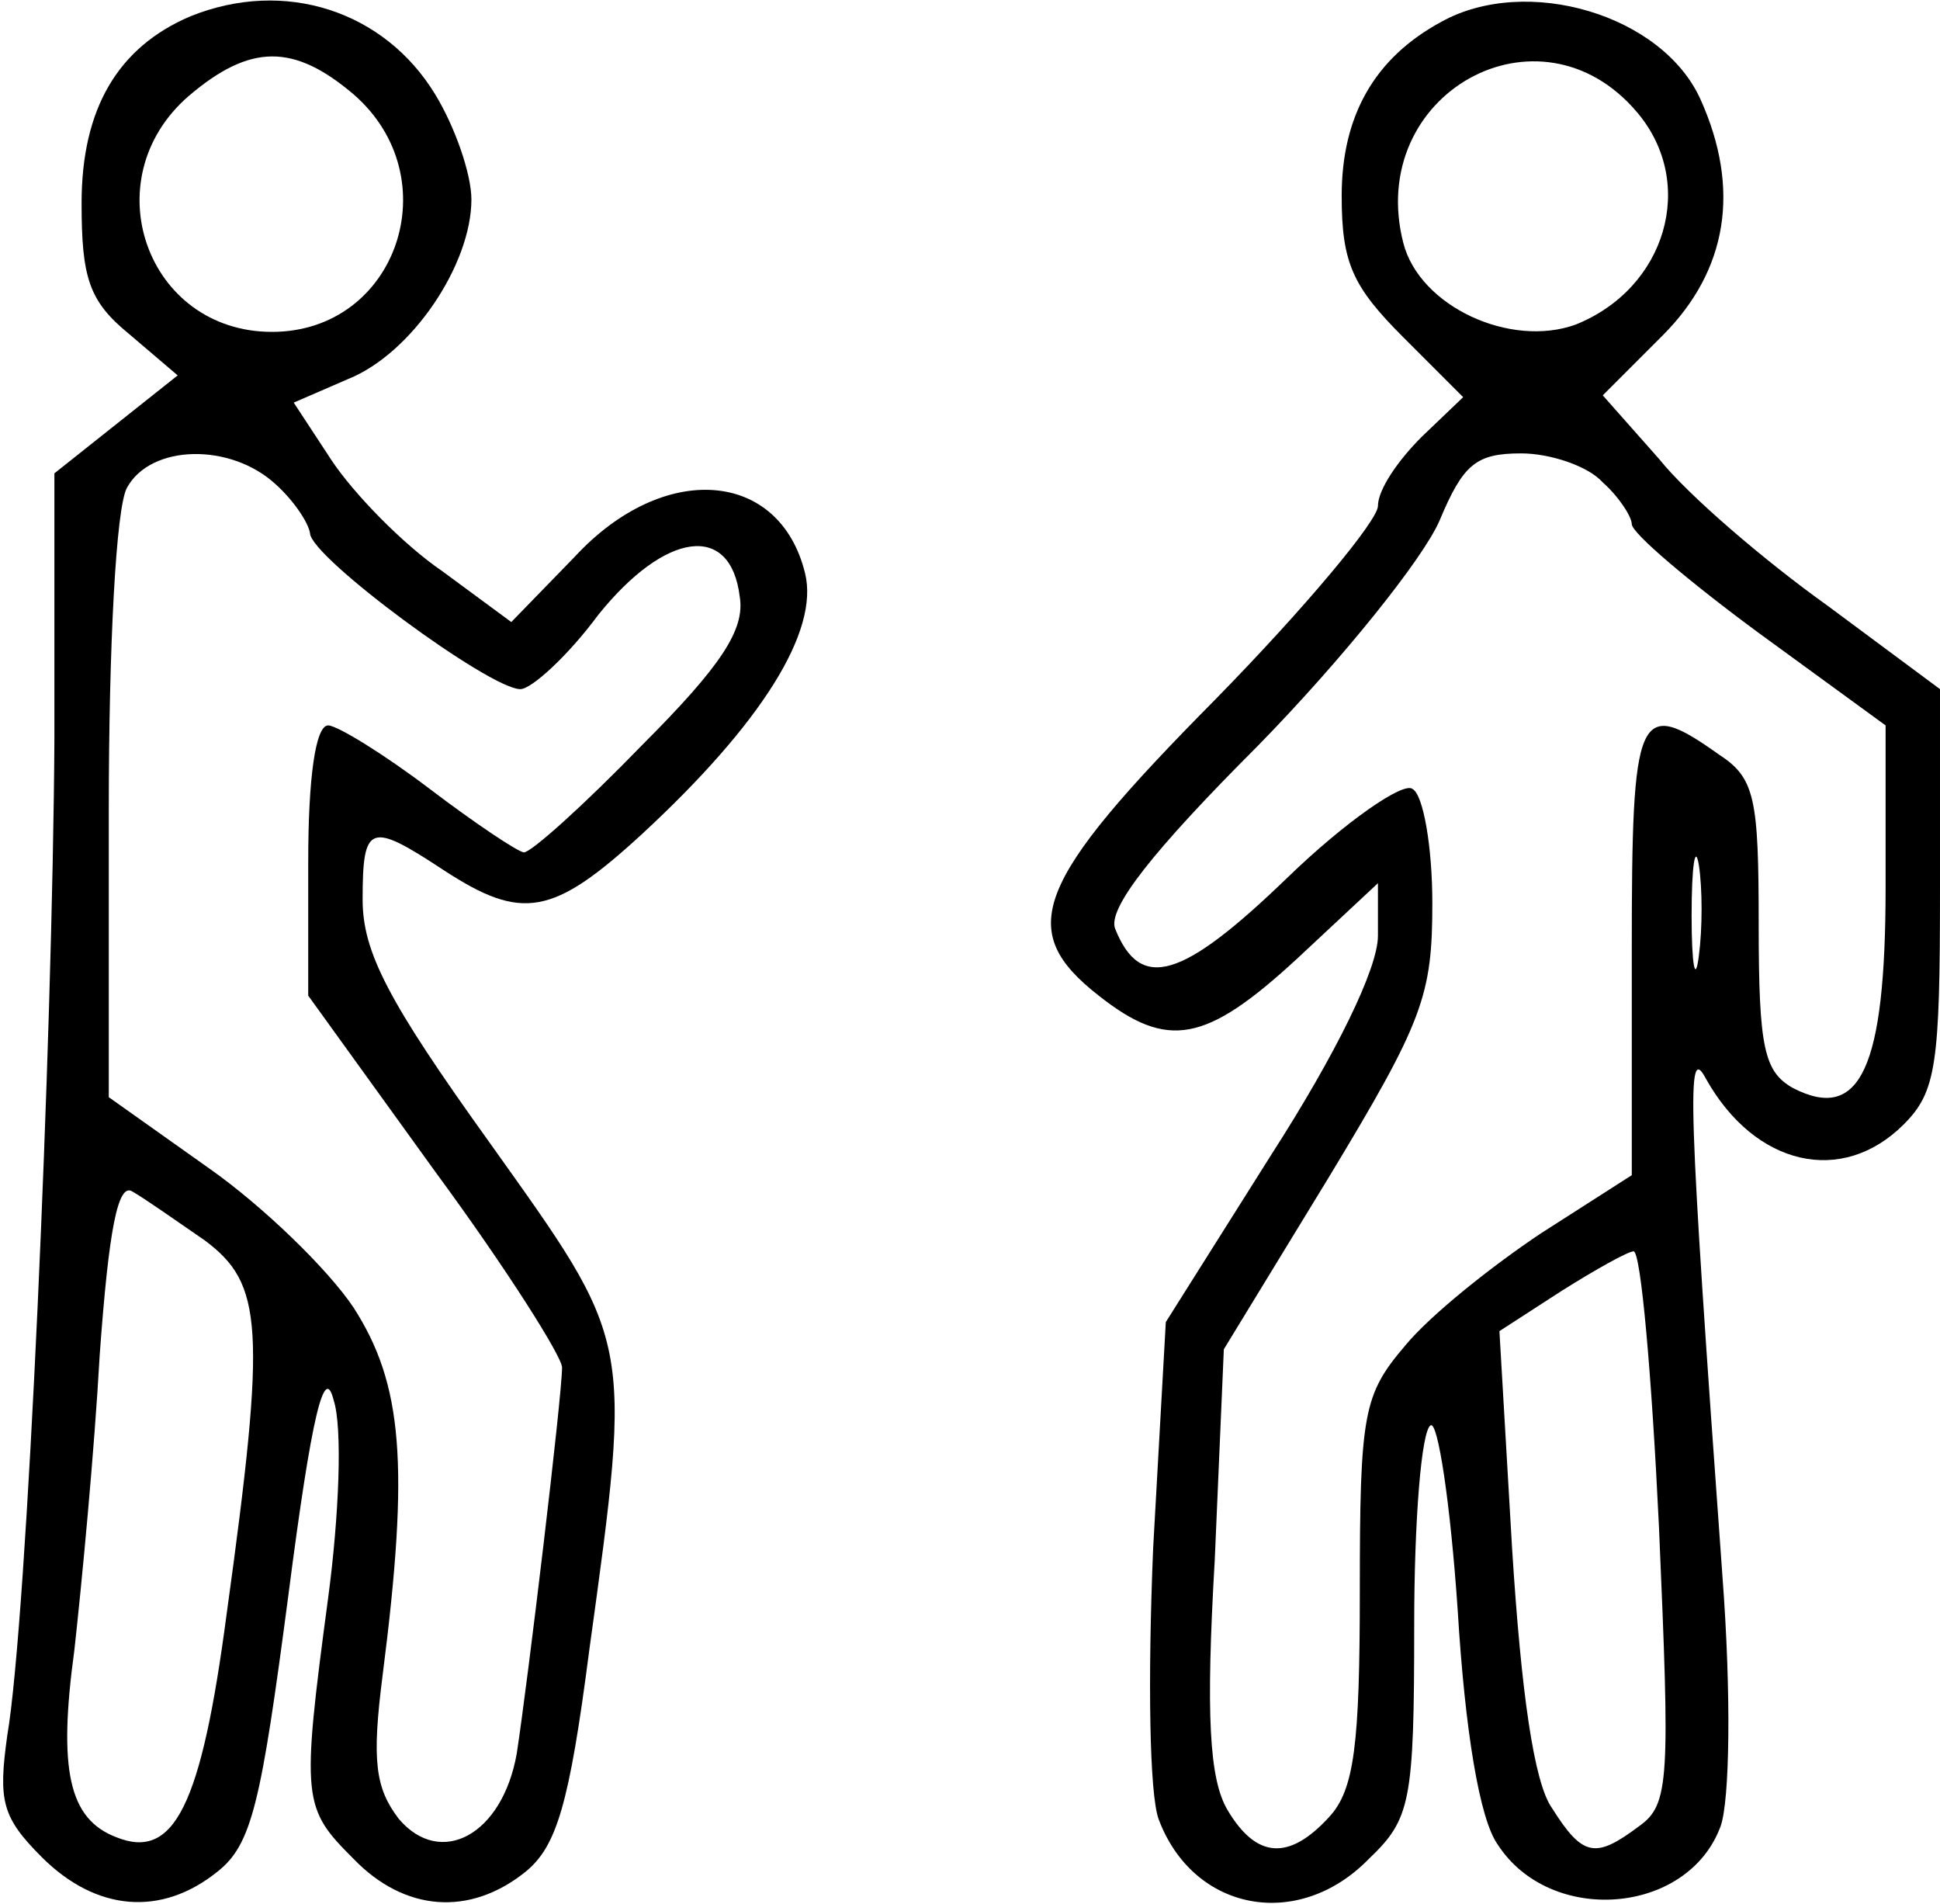 <?xml version="1.0" standalone="no"?>
<!DOCTYPE svg PUBLIC "-//W3C//DTD SVG 20010904//EN"
 "http://www.w3.org/TR/2001/REC-SVG-20010904/DTD/svg10.dtd">
<svg version="1.0" xmlns="http://www.w3.org/2000/svg"
 width="107pt" height="105pt" viewBox="0 0 107 105"
 preserveAspectRatio="xMidYMid meet">

<g transform="translate(0,105) scale(0.1,-0.1)"
fill="#000000" stroke="none">
<path d="M105 1041 c-40 -17 -60 -51 -60 -103 0 -41 4 -54 26 -72 l27 -23 -34
-27 -34 -27 0 -147 c-1 -165 -15 -485 -26 -549 -5 -36 -3 -45 19 -67 30 -30
66 -33 97 -8 19 15 24 38 39 152 13 101 20 128 25 108 5 -15 3 -64 -3 -109
-15 -112 -14 -116 14 -144 28 -29 64 -32 95 -7 17 14 24 37 35 122 24 174 24
169 -55 280 -56 78 -70 105 -70 134 0 42 4 43 45 16 43 -28 60 -25 109 20 66
61 98 112 90 144 -14 57 -78 62 -127 9 l-35 -36 -38 28 c-22 15 -49 43 -61 61
l-21 32 30 13 c35 14 68 63 68 99 0 14 -9 40 -20 58 -28 46 -83 64 -135 43z
m90 -43 c53 -46 24 -131 -45 -131 -69 0 -99 84 -46 130 34 29 58 29 91 1z
m-43 -215 c10 -9 18 -21 19 -27 0 -13 99 -86 116 -86 6 0 26 18 43 41 37 46
73 51 78 10 3 -18 -10 -38 -54 -82 -32 -33 -61 -59 -65 -59 -3 0 -27 16 -52
35 -25 19 -51 35 -56 35 -7 0 -11 -29 -11 -75 l0 -74 70 -97 c39 -53 70 -102
70 -108 0 -16 -19 -174 -25 -213 -8 -45 -42 -63 -65 -36 -13 17 -15 32 -9 79
15 117 11 161 -16 203 -14 21 -50 56 -80 77 l-55 39 0 158 c0 91 4 167 10 178
13 24 57 25 82 2z m-39 -417 c32 -24 34 -47 12 -206 -14 -106 -29 -136 -61
-123 -26 10 -32 37 -23 103 4 36 11 109 14 163 5 69 10 95 18 90 7 -4 24 -16
40 -27z"/>
<path d="M795 1038 c-37 -20 -55 -52 -55 -96 0 -37 6 -50 34 -78 l33 -33 -23
-22 c-13 -13 -24 -29 -24 -38 0 -8 -40 -56 -90 -107 -100 -101 -110 -127 -64
-163 38 -30 59 -26 109 20 l45 42 0 -29 c0 -18 -23 -65 -59 -121 l-58 -92 -7
-125 c-3 -73 -2 -135 3 -149 19 -51 77 -62 116 -22 23 22 25 31 25 129 0 58 4
107 9 110 4 3 11 -43 15 -102 4 -66 12 -115 22 -129 29 -45 105 -39 123 10 5
14 6 72 1 138 -19 263 -20 295 -9 274 27 -48 75 -59 109 -25 18 18 20 33 20
130 l0 110 -62 46 c-35 25 -77 61 -93 81 l-31 35 33 33 c36 36 43 81 21 130
-21 47 -96 69 -143 43z m108 -50 c33 -39 16 -97 -34 -117 -36 -13 -86 10 -95
45 -21 82 75 136 129 72z m-19 -204 c9 -8 16 -19 16 -23 0 -5 32 -32 70 -60
l70 -51 0 -89 c0 -100 -14 -130 -51 -111 -16 9 -19 22 -19 90 0 70 -2 81 -22
94 -45 32 -48 24 -48 -108 l0 -124 -50 -32 c-27 -18 -61 -45 -75 -62 -23 -27
-25 -37 -25 -135 0 -85 -3 -110 -17 -125 -22 -24 -40 -23 -56 4 -10 17 -12 52
-7 138 l5 116 58 95 c52 86 57 100 57 151 0 31 -5 60 -11 63 -5 4 -37 -18 -69
-49 -58 -56 -81 -63 -95 -28 -4 11 20 42 79 101 46 47 91 103 100 124 13 31
20 37 45 37 16 0 37 -7 45 -16z m53 -261 c-2 -16 -4 -5 -4 22 0 28 2 40 4 28
2 -13 2 -35 0 -50z m-22 -315 c6 -139 6 -153 -11 -165 -24 -18 -31 -17 -48 10
-10 14 -17 64 -22 143 l-7 120 34 22 c19 12 37 22 40 22 4 0 10 -68 14 -152z"/>
</g>
</svg>
